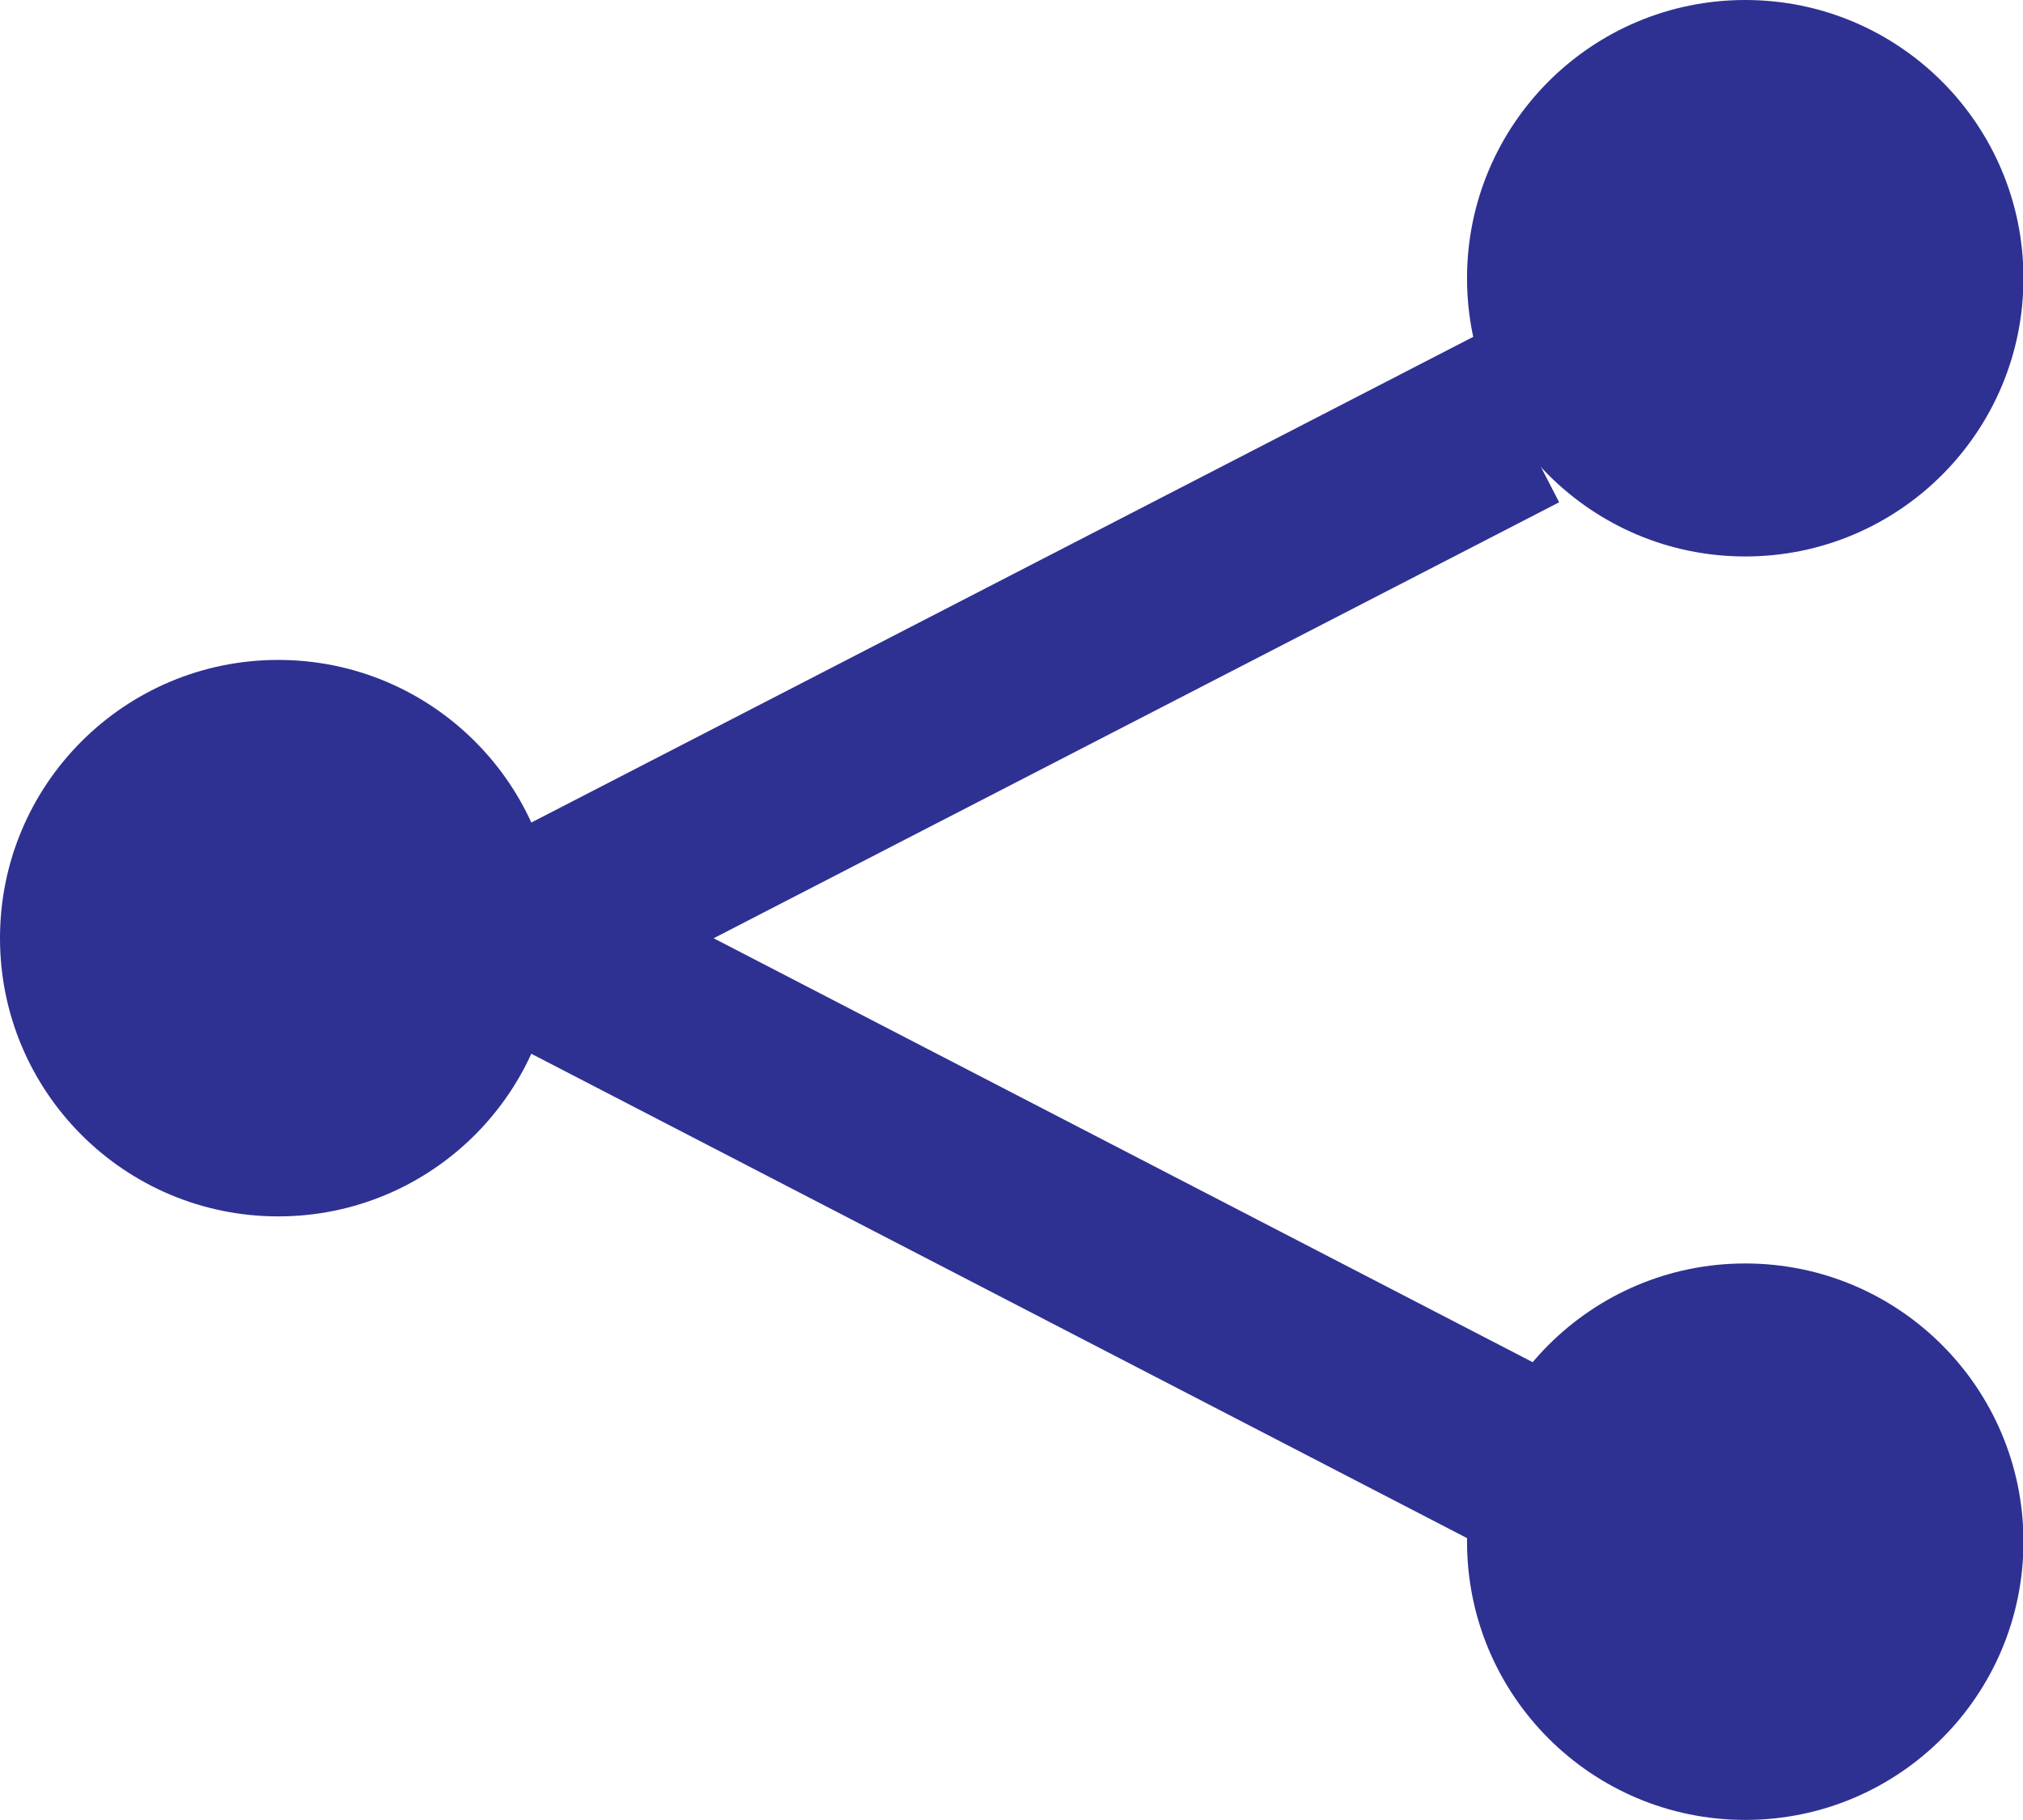 <svg xmlns="http://www.w3.org/2000/svg" viewBox="0 0 43.41 39.05"><defs><style>.cls-1{fill:none;stroke:#2e3192;stroke-miterlimit:10;stroke-width:4px;}.cls-2{fill:#2e3192;}</style></defs><title>share</title><g id="Layer_2" data-name="Layer 2"><g id="Layer_1-2" data-name="Layer 1"><path class="cls-1" d="M32.54,31.3,12.37,20.86a.82.82,0,0,1,0-1.46L32.54,9"/><circle class="cls-2" cx="37.45" cy="5.97" r="5.97"/><circle class="cls-2" cx="5.97" cy="20.13" r="5.97"/><circle class="cls-2" cx="37.45" cy="33.08" r="5.97"/></g></g></svg>